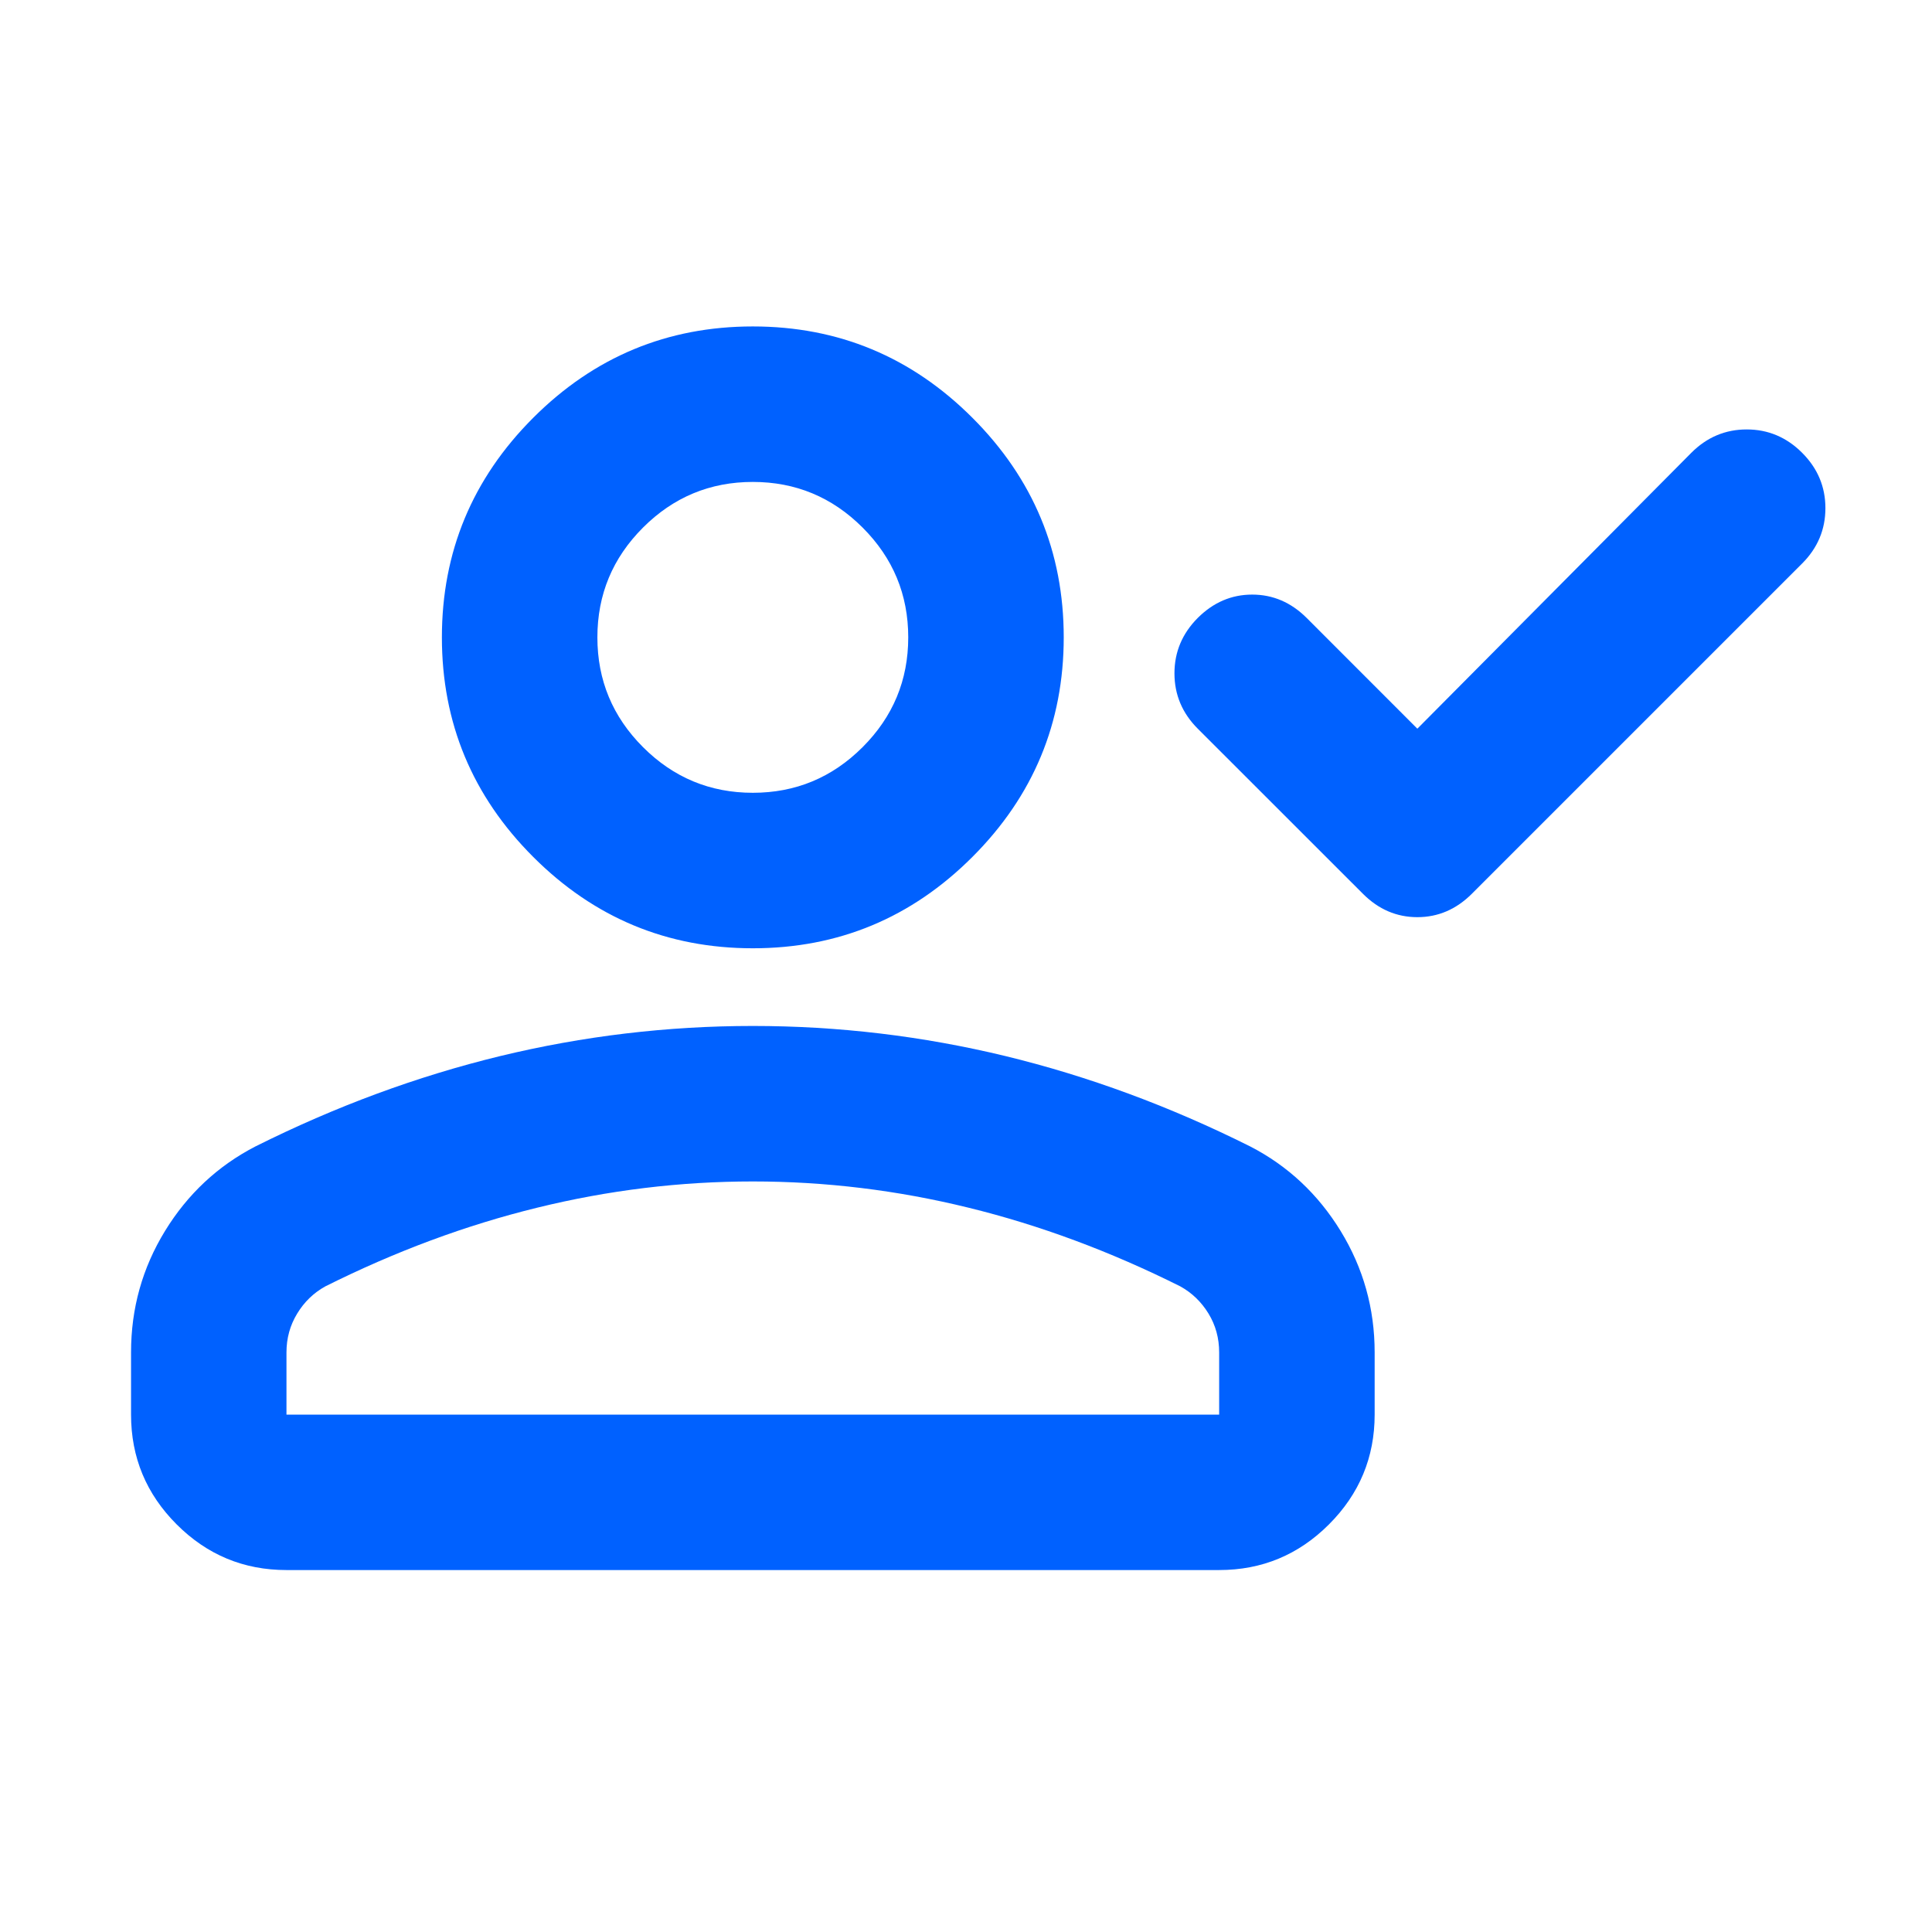 <svg width="29" height="29" viewBox="0 0 29 29" fill="none" xmlns="http://www.w3.org/2000/svg">
<path d="M21.275 10.938L25.388 6.796C25.621 6.563 25.898 6.446 26.219 6.446C26.54 6.446 26.817 6.563 27.05 6.796C27.284 7.03 27.4 7.307 27.4 7.627C27.4 7.948 27.284 8.225 27.05 8.459L22.092 13.417C21.858 13.65 21.586 13.767 21.275 13.767C20.964 13.767 20.692 13.65 20.459 13.417L17.979 10.938C17.746 10.705 17.629 10.428 17.629 10.107C17.629 9.786 17.746 9.509 17.979 9.275C18.213 9.042 18.485 8.925 18.796 8.925C19.107 8.925 19.379 9.042 19.613 9.275L21.275 10.938ZM11.3 14.234C10.017 14.234 8.918 13.777 8.004 12.863C7.09 11.949 6.633 10.85 6.633 9.567C6.633 8.284 7.09 7.185 8.004 6.271C8.918 5.357 10.017 4.9 11.3 4.9C12.584 4.9 13.682 5.357 14.596 6.271C15.51 7.185 15.967 8.284 15.967 9.567C15.967 10.85 15.51 11.949 14.596 12.863C13.682 13.777 12.584 14.234 11.3 14.234ZM1.967 21.234V20.3C1.967 19.639 2.137 19.032 2.477 18.477C2.817 17.923 3.27 17.5 3.833 17.209C5.039 16.606 6.264 16.154 7.508 15.852C8.753 15.551 10.017 15.4 11.3 15.4C12.584 15.4 13.847 15.551 15.092 15.852C16.336 16.154 17.561 16.606 18.767 17.209C19.331 17.5 19.783 17.923 20.123 18.477C20.463 19.032 20.634 19.639 20.634 20.3V21.234C20.634 21.875 20.405 22.425 19.948 22.882C19.491 23.339 18.942 23.567 18.3 23.567H4.3C3.658 23.567 3.109 23.339 2.652 22.882C2.195 22.425 1.967 21.875 1.967 21.234ZM4.3 21.234H18.3V20.3C18.3 20.087 18.247 19.892 18.14 19.717C18.033 19.542 17.892 19.406 17.717 19.309C16.667 18.784 15.607 18.39 14.538 18.128C13.468 17.865 12.389 17.734 11.3 17.734C10.211 17.734 9.132 17.865 8.063 18.128C6.993 18.39 5.933 18.784 4.883 19.309C4.708 19.406 4.567 19.542 4.461 19.717C4.354 19.892 4.3 20.087 4.3 20.3V21.234ZM11.3 11.9C11.942 11.9 12.491 11.672 12.948 11.215C13.405 10.758 13.633 10.209 13.633 9.567C13.633 8.925 13.405 8.376 12.948 7.919C12.491 7.462 11.942 7.234 11.3 7.234C10.659 7.234 10.109 7.462 9.652 7.919C9.195 8.376 8.967 8.925 8.967 9.567C8.967 10.209 9.195 10.758 9.652 11.215C10.109 11.672 10.659 11.9 11.3 11.9Z" fill="#0061FF"/>
</svg>
